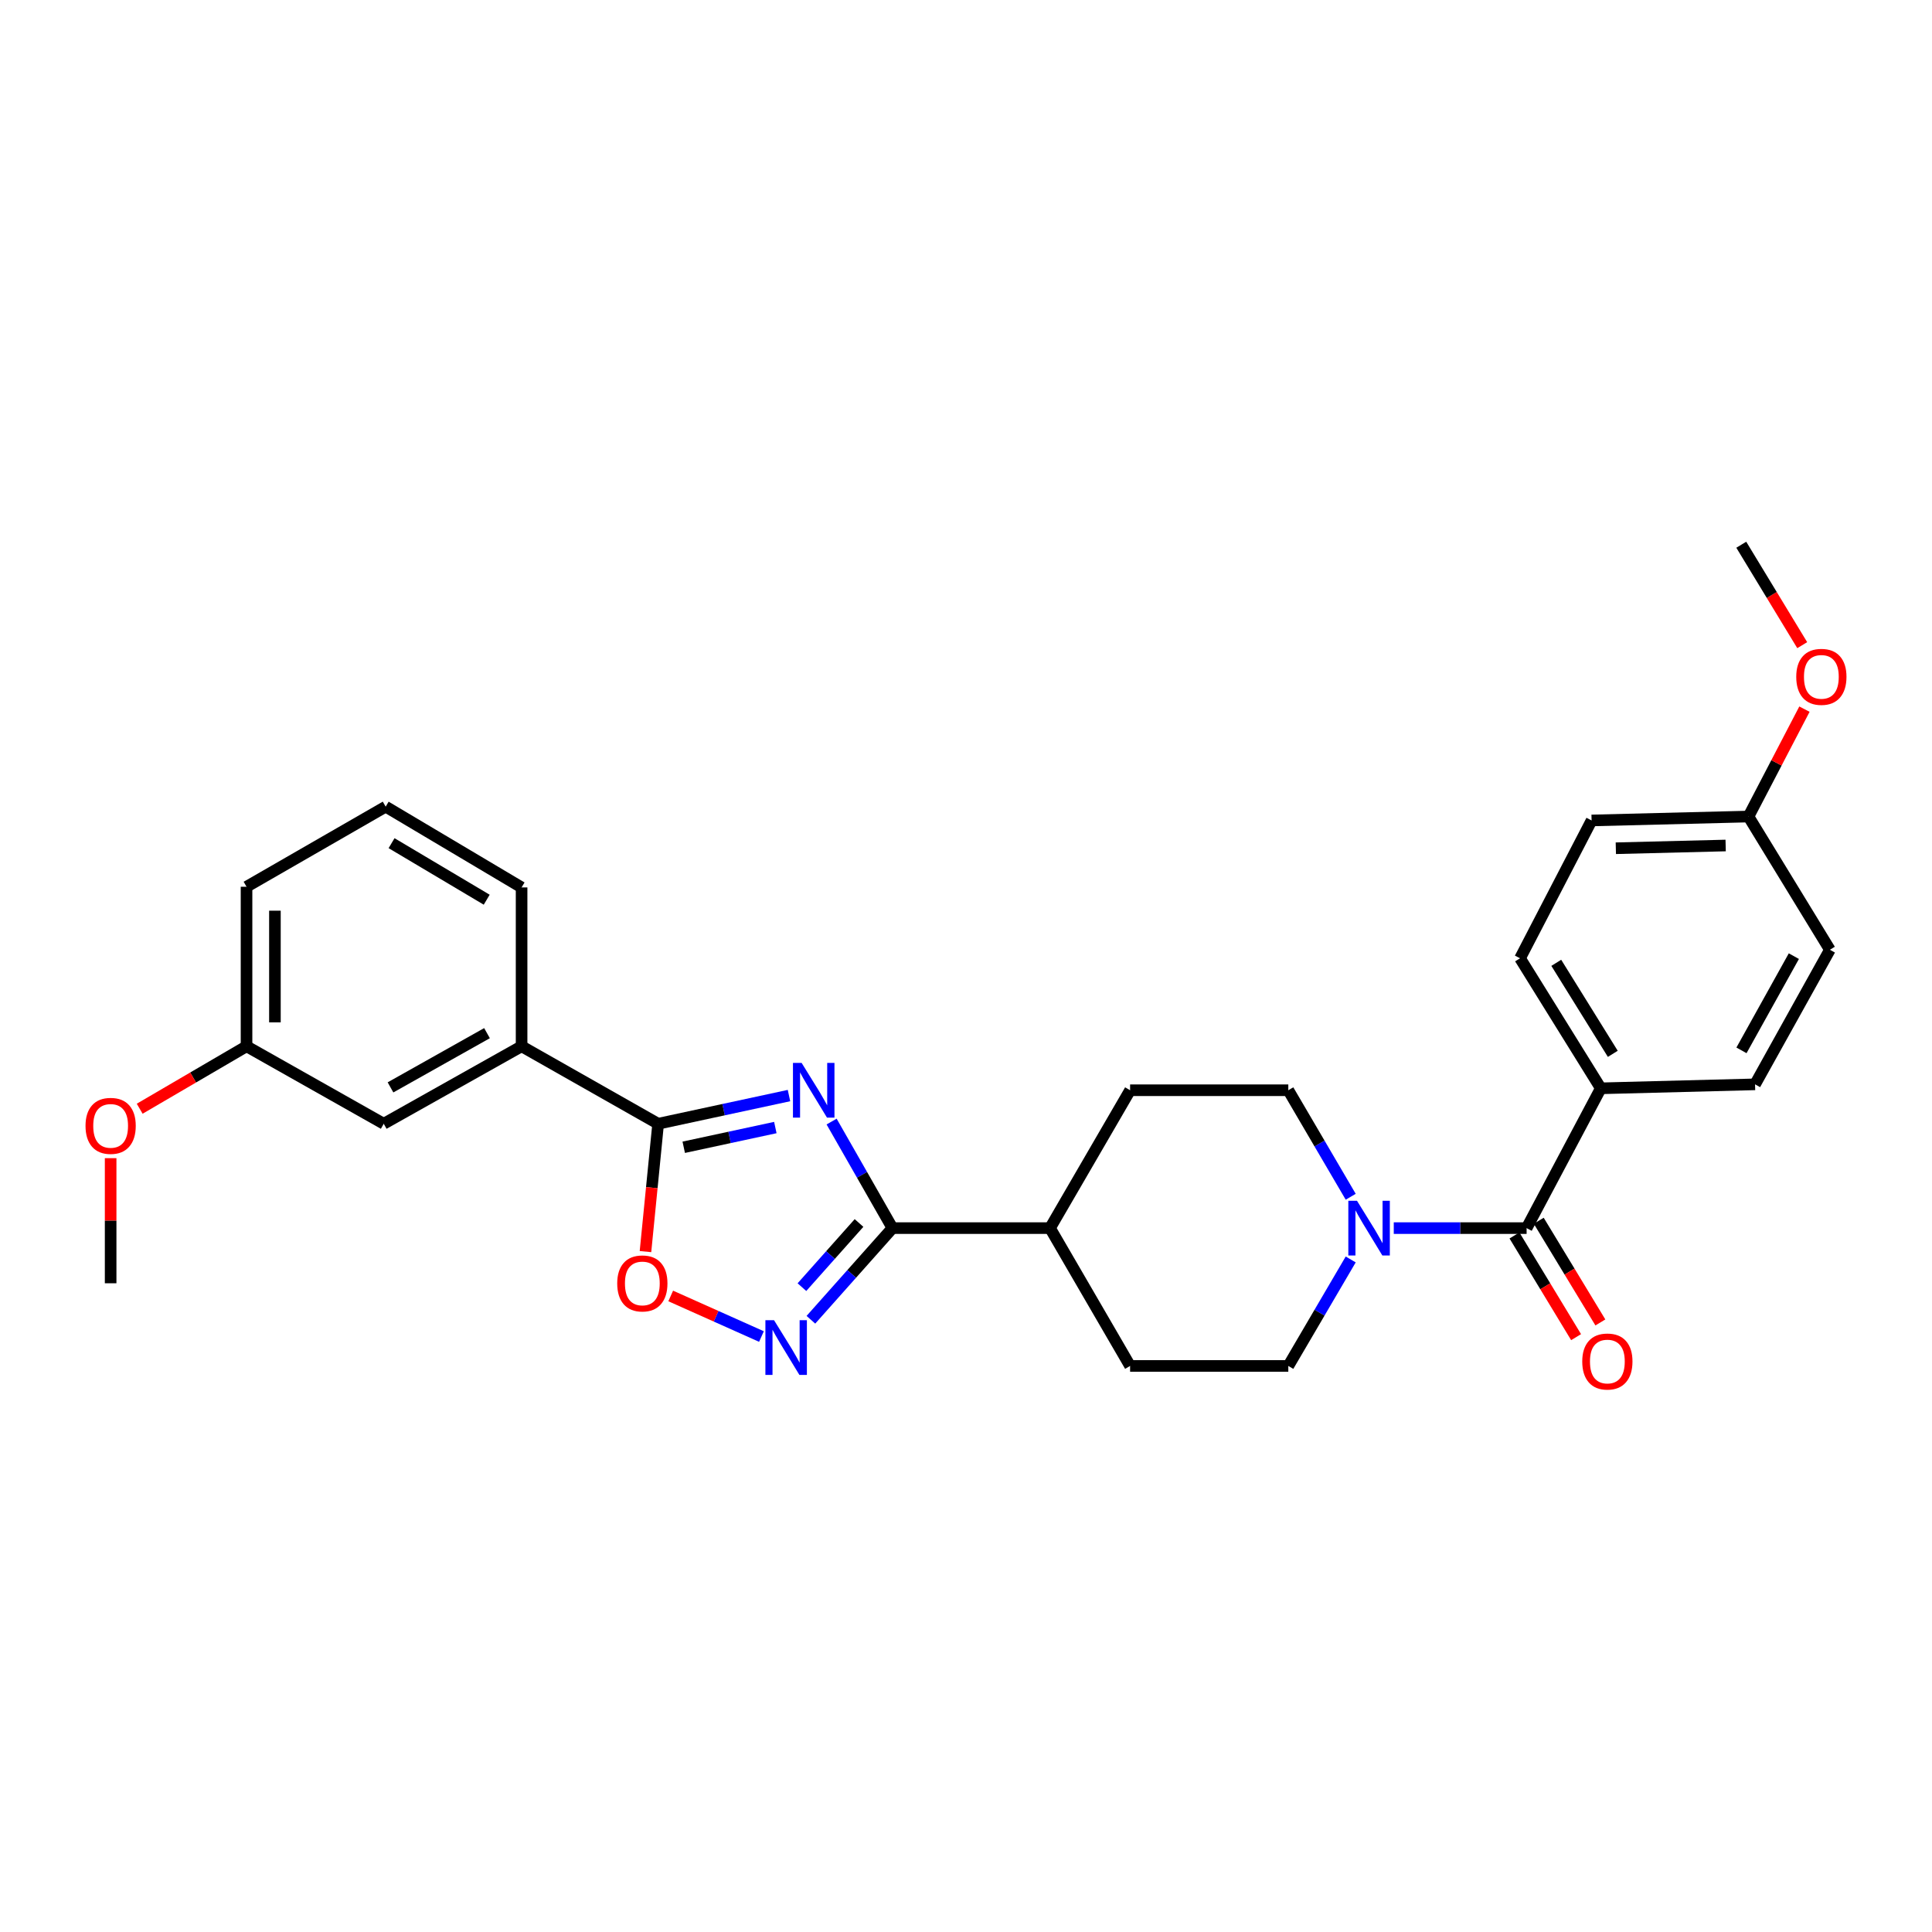 <?xml version='1.0' encoding='iso-8859-1'?>
<svg version='1.1' baseProfile='full'
              xmlns='http://www.w3.org/2000/svg'
                      xmlns:rdkit='http://www.rdkit.org/xml'
                      xmlns:xlink='http://www.w3.org/1999/xlink'
                  xml:space='preserve'
width='1000px' height='1000px' viewBox='0 0 1000 1000'>
<!-- END OF HEADER -->
<rect style='opacity:1.0;fill:#FFFFFF;stroke:none' width='1000' height='1000' x='0' y='0'> </rect>
<path class='bond-0' d='M 430.438,580.522 L 446.187,608.095' style='fill:none;fill-rule:evenodd;stroke:#0000FF;stroke-width:6px;stroke-linecap:butt;stroke-linejoin:miter;stroke-opacity:1' />
<path class='bond-0' d='M 446.187,608.095 L 461.937,635.668' style='fill:none;fill-rule:evenodd;stroke:#000000;stroke-width:6px;stroke-linecap:butt;stroke-linejoin:miter;stroke-opacity:1' />
<path class='bond-1' d='M 408.376,567.064 L 374.513,574.358' style='fill:none;fill-rule:evenodd;stroke:#0000FF;stroke-width:6px;stroke-linecap:butt;stroke-linejoin:miter;stroke-opacity:1' />
<path class='bond-1' d='M 374.513,574.358 L 340.65,581.652' style='fill:none;fill-rule:evenodd;stroke:#000000;stroke-width:6px;stroke-linecap:butt;stroke-linejoin:miter;stroke-opacity:1' />
<path class='bond-1' d='M 401.311,583.615 L 377.607,588.72' style='fill:none;fill-rule:evenodd;stroke:#0000FF;stroke-width:6px;stroke-linecap:butt;stroke-linejoin:miter;stroke-opacity:1' />
<path class='bond-1' d='M 377.607,588.72 L 353.902,593.826' style='fill:none;fill-rule:evenodd;stroke:#000000;stroke-width:6px;stroke-linecap:butt;stroke-linejoin:miter;stroke-opacity:1' />
<path class='bond-2' d='M 461.937,635.668 L 440.827,659.388' style='fill:none;fill-rule:evenodd;stroke:#000000;stroke-width:6px;stroke-linecap:butt;stroke-linejoin:miter;stroke-opacity:1' />
<path class='bond-2' d='M 440.827,659.388 L 419.718,683.109' style='fill:none;fill-rule:evenodd;stroke:#0000FF;stroke-width:6px;stroke-linecap:butt;stroke-linejoin:miter;stroke-opacity:1' />
<path class='bond-2' d='M 444.629,633.017 L 429.852,649.622' style='fill:none;fill-rule:evenodd;stroke:#000000;stroke-width:6px;stroke-linecap:butt;stroke-linejoin:miter;stroke-opacity:1' />
<path class='bond-2' d='M 429.852,649.622 L 415.076,666.226' style='fill:none;fill-rule:evenodd;stroke:#0000FF;stroke-width:6px;stroke-linecap:butt;stroke-linejoin:miter;stroke-opacity:1' />
<path class='bond-8' d='M 461.937,635.668 L 543.491,635.668' style='fill:none;fill-rule:evenodd;stroke:#000000;stroke-width:6px;stroke-linecap:butt;stroke-linejoin:miter;stroke-opacity:1' />
<path class='bond-3' d='M 340.65,581.652 L 337.373,614.738' style='fill:none;fill-rule:evenodd;stroke:#000000;stroke-width:6px;stroke-linecap:butt;stroke-linejoin:miter;stroke-opacity:1' />
<path class='bond-3' d='M 337.373,614.738 L 334.095,647.824' style='fill:none;fill-rule:evenodd;stroke:#FF0000;stroke-width:6px;stroke-linecap:butt;stroke-linejoin:miter;stroke-opacity:1' />
<path class='bond-6' d='M 340.65,581.652 L 269.975,541.552' style='fill:none;fill-rule:evenodd;stroke:#000000;stroke-width:6px;stroke-linecap:butt;stroke-linejoin:miter;stroke-opacity:1' />
<path class='bond-28' d='M 394.13,691.789 L 370.645,681.288' style='fill:none;fill-rule:evenodd;stroke:#0000FF;stroke-width:6px;stroke-linecap:butt;stroke-linejoin:miter;stroke-opacity:1' />
<path class='bond-28' d='M 370.645,681.288 L 347.16,670.786' style='fill:none;fill-rule:evenodd;stroke:#FF0000;stroke-width:6px;stroke-linecap:butt;stroke-linejoin:miter;stroke-opacity:1' />
<path class='bond-4' d='M 790.17,635.668 L 755.79,635.668' style='fill:none;fill-rule:evenodd;stroke:#000000;stroke-width:6px;stroke-linecap:butt;stroke-linejoin:miter;stroke-opacity:1' />
<path class='bond-4' d='M 755.79,635.668 L 721.411,635.668' style='fill:none;fill-rule:evenodd;stroke:#0000FF;stroke-width:6px;stroke-linecap:butt;stroke-linejoin:miter;stroke-opacity:1' />
<path class='bond-7' d='M 790.17,635.668 L 828.572,563.312' style='fill:none;fill-rule:evenodd;stroke:#000000;stroke-width:6px;stroke-linecap:butt;stroke-linejoin:miter;stroke-opacity:1' />
<path class='bond-11' d='M 783.888,639.475 L 799.837,665.791' style='fill:none;fill-rule:evenodd;stroke:#000000;stroke-width:6px;stroke-linecap:butt;stroke-linejoin:miter;stroke-opacity:1' />
<path class='bond-11' d='M 799.837,665.791 L 815.785,692.107' style='fill:none;fill-rule:evenodd;stroke:#FF0000;stroke-width:6px;stroke-linecap:butt;stroke-linejoin:miter;stroke-opacity:1' />
<path class='bond-11' d='M 796.452,631.861 L 812.401,658.177' style='fill:none;fill-rule:evenodd;stroke:#000000;stroke-width:6px;stroke-linecap:butt;stroke-linejoin:miter;stroke-opacity:1' />
<path class='bond-11' d='M 812.401,658.177 L 828.349,684.493' style='fill:none;fill-rule:evenodd;stroke:#FF0000;stroke-width:6px;stroke-linecap:butt;stroke-linejoin:miter;stroke-opacity:1' />
<path class='bond-5' d='M 699.123,651.895 L 682.975,679.453' style='fill:none;fill-rule:evenodd;stroke:#0000FF;stroke-width:6px;stroke-linecap:butt;stroke-linejoin:miter;stroke-opacity:1' />
<path class='bond-5' d='M 682.975,679.453 L 666.827,707.011' style='fill:none;fill-rule:evenodd;stroke:#000000;stroke-width:6px;stroke-linecap:butt;stroke-linejoin:miter;stroke-opacity:1' />
<path class='bond-29' d='M 699.125,619.44 L 682.976,591.874' style='fill:none;fill-rule:evenodd;stroke:#0000FF;stroke-width:6px;stroke-linecap:butt;stroke-linejoin:miter;stroke-opacity:1' />
<path class='bond-29' d='M 682.976,591.874 L 666.827,564.308' style='fill:none;fill-rule:evenodd;stroke:#000000;stroke-width:6px;stroke-linecap:butt;stroke-linejoin:miter;stroke-opacity:1' />
<path class='bond-12' d='M 269.975,541.552 L 198.615,581.652' style='fill:none;fill-rule:evenodd;stroke:#000000;stroke-width:6px;stroke-linecap:butt;stroke-linejoin:miter;stroke-opacity:1' />
<path class='bond-12' d='M 252.074,534.759 L 202.122,562.829' style='fill:none;fill-rule:evenodd;stroke:#000000;stroke-width:6px;stroke-linecap:butt;stroke-linejoin:miter;stroke-opacity:1' />
<path class='bond-23' d='M 269.975,541.552 L 269.975,459.328' style='fill:none;fill-rule:evenodd;stroke:#000000;stroke-width:6px;stroke-linecap:butt;stroke-linejoin:miter;stroke-opacity:1' />
<path class='bond-15' d='M 828.572,563.312 L 786.775,496.008' style='fill:none;fill-rule:evenodd;stroke:#000000;stroke-width:6px;stroke-linecap:butt;stroke-linejoin:miter;stroke-opacity:1' />
<path class='bond-15' d='M 834.783,545.466 L 805.525,498.353' style='fill:none;fill-rule:evenodd;stroke:#000000;stroke-width:6px;stroke-linecap:butt;stroke-linejoin:miter;stroke-opacity:1' />
<path class='bond-16' d='M 828.572,563.312 L 908.413,561.255' style='fill:none;fill-rule:evenodd;stroke:#000000;stroke-width:6px;stroke-linecap:butt;stroke-linejoin:miter;stroke-opacity:1' />
<path class='bond-13' d='M 543.491,635.668 L 584.937,564.308' style='fill:none;fill-rule:evenodd;stroke:#000000;stroke-width:6px;stroke-linecap:butt;stroke-linejoin:miter;stroke-opacity:1' />
<path class='bond-14' d='M 543.491,635.668 L 584.937,707.011' style='fill:none;fill-rule:evenodd;stroke:#000000;stroke-width:6px;stroke-linecap:butt;stroke-linejoin:miter;stroke-opacity:1' />
<path class='bond-9' d='M 666.827,564.308 L 584.937,564.308' style='fill:none;fill-rule:evenodd;stroke:#000000;stroke-width:6px;stroke-linecap:butt;stroke-linejoin:miter;stroke-opacity:1' />
<path class='bond-10' d='M 666.827,707.011 L 584.937,707.011' style='fill:none;fill-rule:evenodd;stroke:#000000;stroke-width:6px;stroke-linecap:butt;stroke-linejoin:miter;stroke-opacity:1' />
<path class='bond-17' d='M 198.615,581.652 L 127.606,541.552' style='fill:none;fill-rule:evenodd;stroke:#000000;stroke-width:6px;stroke-linecap:butt;stroke-linejoin:miter;stroke-opacity:1' />
<path class='bond-20' d='M 786.775,496.008 L 823.806,424.665' style='fill:none;fill-rule:evenodd;stroke:#000000;stroke-width:6px;stroke-linecap:butt;stroke-linejoin:miter;stroke-opacity:1' />
<path class='bond-19' d='M 908.413,561.255 L 947.149,491.593' style='fill:none;fill-rule:evenodd;stroke:#000000;stroke-width:6px;stroke-linecap:butt;stroke-linejoin:miter;stroke-opacity:1' />
<path class='bond-19' d='M 901.383,543.666 L 928.499,494.902' style='fill:none;fill-rule:evenodd;stroke:#000000;stroke-width:6px;stroke-linecap:butt;stroke-linejoin:miter;stroke-opacity:1' />
<path class='bond-21' d='M 127.606,541.552 L 99.955,557.714' style='fill:none;fill-rule:evenodd;stroke:#000000;stroke-width:6px;stroke-linecap:butt;stroke-linejoin:miter;stroke-opacity:1' />
<path class='bond-21' d='M 99.955,557.714 L 72.303,573.875' style='fill:none;fill-rule:evenodd;stroke:#FF0000;stroke-width:6px;stroke-linecap:butt;stroke-linejoin:miter;stroke-opacity:1' />
<path class='bond-30' d='M 127.606,541.552 L 127.606,458.986' style='fill:none;fill-rule:evenodd;stroke:#000000;stroke-width:6px;stroke-linecap:butt;stroke-linejoin:miter;stroke-opacity:1' />
<path class='bond-30' d='M 142.298,529.167 L 142.298,471.371' style='fill:none;fill-rule:evenodd;stroke:#000000;stroke-width:6px;stroke-linecap:butt;stroke-linejoin:miter;stroke-opacity:1' />
<path class='bond-18' d='M 905.009,422.64 L 947.149,491.593' style='fill:none;fill-rule:evenodd;stroke:#000000;stroke-width:6px;stroke-linecap:butt;stroke-linejoin:miter;stroke-opacity:1' />
<path class='bond-22' d='M 905.009,422.64 L 919.494,394.847' style='fill:none;fill-rule:evenodd;stroke:#000000;stroke-width:6px;stroke-linecap:butt;stroke-linejoin:miter;stroke-opacity:1' />
<path class='bond-22' d='M 919.494,394.847 L 933.978,367.053' style='fill:none;fill-rule:evenodd;stroke:#FF0000;stroke-width:6px;stroke-linecap:butt;stroke-linejoin:miter;stroke-opacity:1' />
<path class='bond-31' d='M 905.009,422.64 L 823.806,424.665' style='fill:none;fill-rule:evenodd;stroke:#000000;stroke-width:6px;stroke-linecap:butt;stroke-linejoin:miter;stroke-opacity:1' />
<path class='bond-31' d='M 893.195,437.631 L 836.352,439.048' style='fill:none;fill-rule:evenodd;stroke:#000000;stroke-width:6px;stroke-linecap:butt;stroke-linejoin:miter;stroke-opacity:1' />
<path class='bond-26' d='M 57.266,599.463 L 57.266,631.841' style='fill:none;fill-rule:evenodd;stroke:#FF0000;stroke-width:6px;stroke-linecap:butt;stroke-linejoin:miter;stroke-opacity:1' />
<path class='bond-26' d='M 57.266,631.841 L 57.266,664.218' style='fill:none;fill-rule:evenodd;stroke:#000000;stroke-width:6px;stroke-linecap:butt;stroke-linejoin:miter;stroke-opacity:1' />
<path class='bond-27' d='M 932.83,333.935 L 917.054,307.944' style='fill:none;fill-rule:evenodd;stroke:#FF0000;stroke-width:6px;stroke-linecap:butt;stroke-linejoin:miter;stroke-opacity:1' />
<path class='bond-27' d='M 917.054,307.944 L 901.279,281.953' style='fill:none;fill-rule:evenodd;stroke:#000000;stroke-width:6px;stroke-linecap:butt;stroke-linejoin:miter;stroke-opacity:1' />
<path class='bond-24' d='M 269.975,459.328 L 199.627,417.523' style='fill:none;fill-rule:evenodd;stroke:#000000;stroke-width:6px;stroke-linecap:butt;stroke-linejoin:miter;stroke-opacity:1' />
<path class='bond-24' d='M 251.918,465.687 L 202.674,436.423' style='fill:none;fill-rule:evenodd;stroke:#000000;stroke-width:6px;stroke-linecap:butt;stroke-linejoin:miter;stroke-opacity:1' />
<path class='bond-25' d='M 199.627,417.523 L 127.606,458.986' style='fill:none;fill-rule:evenodd;stroke:#000000;stroke-width:6px;stroke-linecap:butt;stroke-linejoin:miter;stroke-opacity:1' />
<path  class='atom-0' d='M 414.916 550.148
L 424.196 565.148
Q 425.116 566.628, 426.596 569.308
Q 428.076 571.988, 428.156 572.148
L 428.156 550.148
L 431.916 550.148
L 431.916 578.468
L 428.036 578.468
L 418.076 562.068
Q 416.916 560.148, 415.676 557.948
Q 414.476 555.748, 414.116 555.068
L 414.116 578.468
L 410.436 578.468
L 410.436 550.148
L 414.916 550.148
' fill='#0000FF'/>
<path  class='atom-3' d='M 400.649 683.343
L 409.929 698.343
Q 410.849 699.823, 412.329 702.503
Q 413.809 705.183, 413.889 705.343
L 413.889 683.343
L 417.649 683.343
L 417.649 711.663
L 413.769 711.663
L 403.809 695.263
Q 402.649 693.343, 401.409 691.143
Q 400.209 688.943, 399.849 688.263
L 399.849 711.663
L 396.169 711.663
L 396.169 683.343
L 400.649 683.343
' fill='#0000FF'/>
<path  class='atom-4' d='M 319.472 664.298
Q 319.472 657.498, 322.832 653.698
Q 326.192 649.898, 332.472 649.898
Q 338.752 649.898, 342.112 653.698
Q 345.472 657.498, 345.472 664.298
Q 345.472 671.178, 342.072 675.098
Q 338.672 678.978, 332.472 678.978
Q 326.232 678.978, 322.832 675.098
Q 319.472 671.218, 319.472 664.298
M 332.472 675.778
Q 336.792 675.778, 339.112 672.898
Q 341.472 669.978, 341.472 664.298
Q 341.472 658.738, 339.112 655.938
Q 336.792 653.098, 332.472 653.098
Q 328.152 653.098, 325.792 655.898
Q 323.472 658.698, 323.472 664.298
Q 323.472 670.018, 325.792 672.898
Q 328.152 675.778, 332.472 675.778
' fill='#FF0000'/>
<path  class='atom-6' d='M 702.372 621.508
L 711.652 636.508
Q 712.572 637.988, 714.052 640.668
Q 715.532 643.348, 715.612 643.508
L 715.612 621.508
L 719.372 621.508
L 719.372 649.828
L 715.492 649.828
L 705.532 633.428
Q 704.372 631.508, 703.132 629.308
Q 701.932 627.108, 701.572 626.428
L 701.572 649.828
L 697.892 649.828
L 697.892 621.508
L 702.372 621.508
' fill='#0000FF'/>
<path  class='atom-12' d='M 818.968 704.716
Q 818.968 697.916, 822.328 694.116
Q 825.688 690.316, 831.968 690.316
Q 838.248 690.316, 841.608 694.116
Q 844.968 697.916, 844.968 704.716
Q 844.968 711.596, 841.568 715.516
Q 838.168 719.396, 831.968 719.396
Q 825.728 719.396, 822.328 715.516
Q 818.968 711.636, 818.968 704.716
M 831.968 716.196
Q 836.288 716.196, 838.608 713.316
Q 840.968 710.396, 840.968 704.716
Q 840.968 699.156, 838.608 696.356
Q 836.288 693.516, 831.968 693.516
Q 827.648 693.516, 825.288 696.316
Q 822.968 699.116, 822.968 704.716
Q 822.968 710.436, 825.288 713.316
Q 827.648 716.196, 831.968 716.196
' fill='#FF0000'/>
<path  class='atom-22' d='M 44.266 582.744
Q 44.266 575.944, 47.626 572.144
Q 50.986 568.344, 57.266 568.344
Q 63.546 568.344, 66.906 572.144
Q 70.266 575.944, 70.266 582.744
Q 70.266 589.624, 66.866 593.544
Q 63.466 597.424, 57.266 597.424
Q 51.026 597.424, 47.626 593.544
Q 44.266 589.664, 44.266 582.744
M 57.266 594.224
Q 61.586 594.224, 63.906 591.344
Q 66.266 588.424, 66.266 582.744
Q 66.266 577.184, 63.906 574.384
Q 61.586 571.544, 57.266 571.544
Q 52.946 571.544, 50.586 574.344
Q 48.266 577.144, 48.266 582.744
Q 48.266 588.464, 50.586 591.344
Q 52.946 594.224, 57.266 594.224
' fill='#FF0000'/>
<path  class='atom-23' d='M 929.734 350.332
Q 929.734 343.532, 933.094 339.732
Q 936.454 335.932, 942.734 335.932
Q 949.014 335.932, 952.374 339.732
Q 955.734 343.532, 955.734 350.332
Q 955.734 357.212, 952.334 361.132
Q 948.934 365.012, 942.734 365.012
Q 936.494 365.012, 933.094 361.132
Q 929.734 357.252, 929.734 350.332
M 942.734 361.812
Q 947.054 361.812, 949.374 358.932
Q 951.734 356.012, 951.734 350.332
Q 951.734 344.772, 949.374 341.972
Q 947.054 339.132, 942.734 339.132
Q 938.414 339.132, 936.054 341.932
Q 933.734 344.732, 933.734 350.332
Q 933.734 356.052, 936.054 358.932
Q 938.414 361.812, 942.734 361.812
' fill='#FF0000'/>
</svg>
